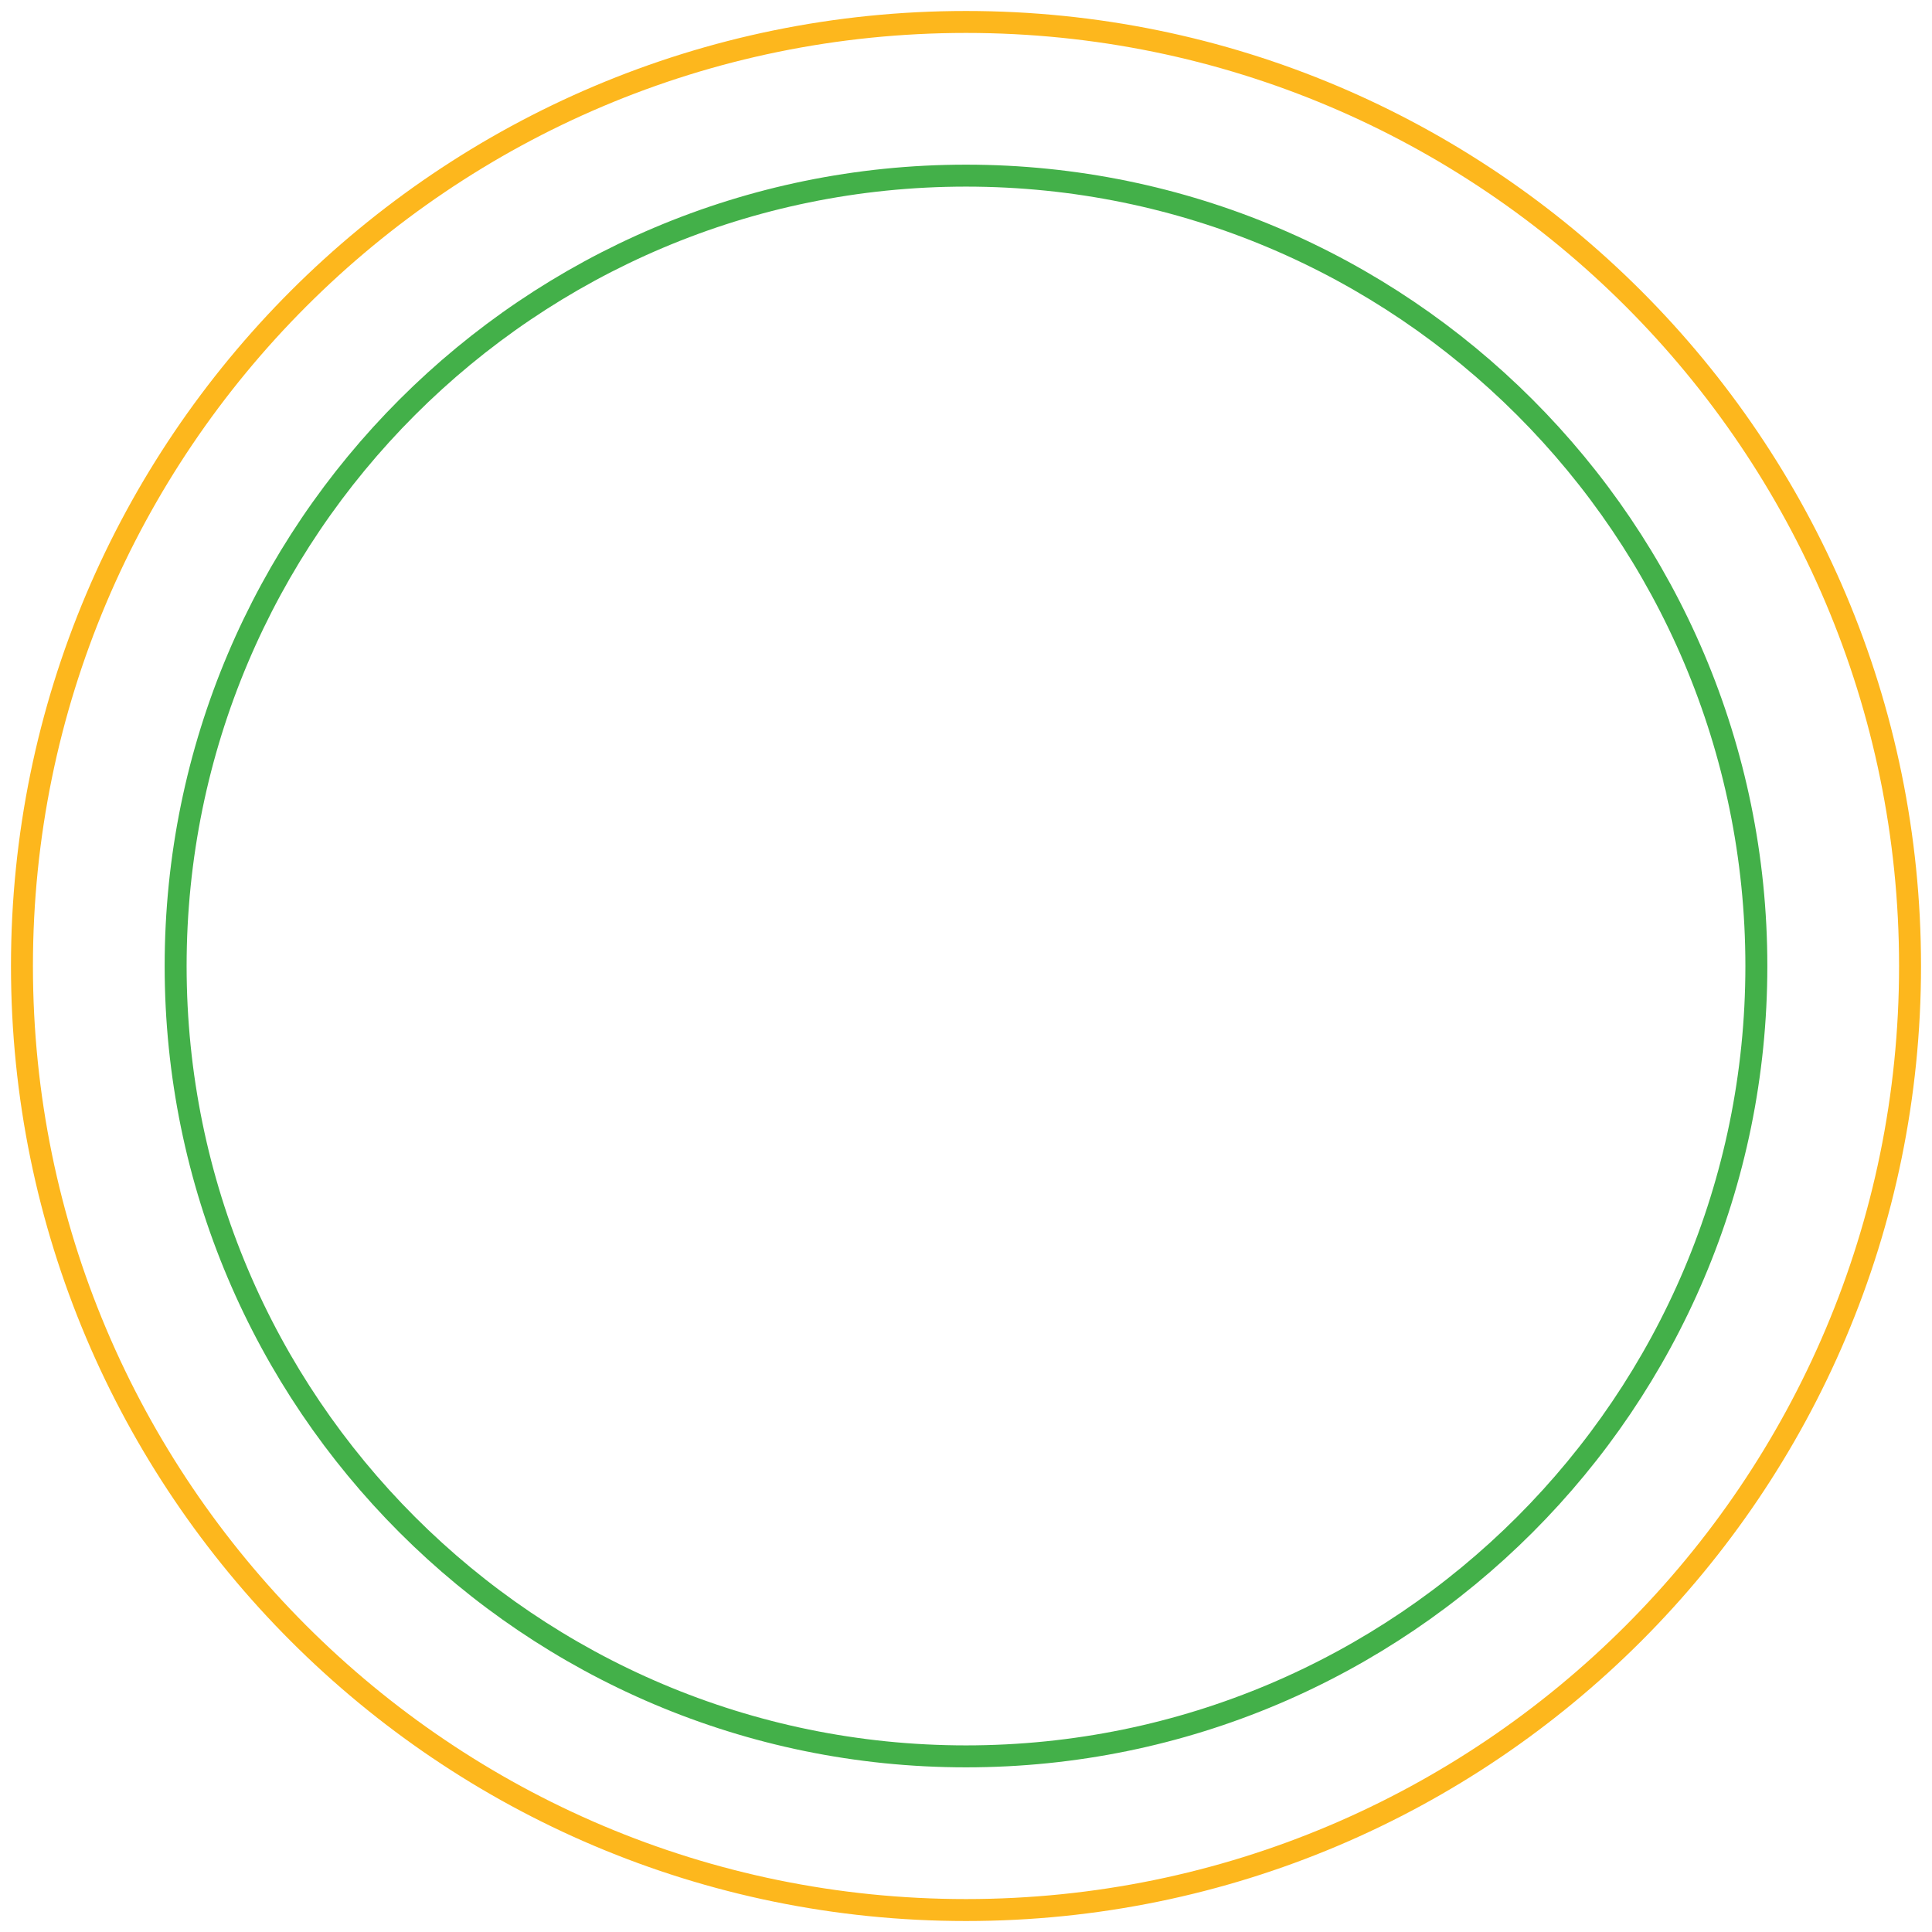 <?xml version="1.0" encoding="utf-8"?>
<!-- Generator: Adobe Illustrator 17.1.0, SVG Export Plug-In . SVG Version: 6.00 Build 0)  -->
<!DOCTYPE svg PUBLIC "-//W3C//DTD SVG 1.1//EN" "http://www.w3.org/Graphics/SVG/1.1/DTD/svg11.dtd">
<svg version="1.1" id="Layer_1" xmlns="http://www.w3.org/2000/svg" xmlns:xlink="http://www.w3.org/1999/xlink" x="0px" y="0px"
	 width="132px" height="132px" viewBox="0 0 132 132" enable-background="new 0 0 132 132" xml:space="preserve">
<path fill-rule="evenodd" clip-rule="evenodd" fill="none" stroke="#43B049" stroke-width="1.5" stroke-miterlimit="10" d="M66,12
	c29.8,0,54,24.2,54,54c0,29.8-24.2,54-54,54S12,95.8,12,66C12,36.2,36.2,12,66,12z"/>
<path fill-rule="evenodd" clip-rule="evenodd" fill="none" stroke="#FDB71D" stroke-width="1.5" stroke-miterlimit="10" d="M66,1.5
	c35.6,0,64.5,28.9,64.5,64.5c0,35.6-28.9,64.5-64.5,64.5S1.5,101.6,1.5,66C1.5,30.4,30.4,1.5,66,1.5z"/>
</svg>
